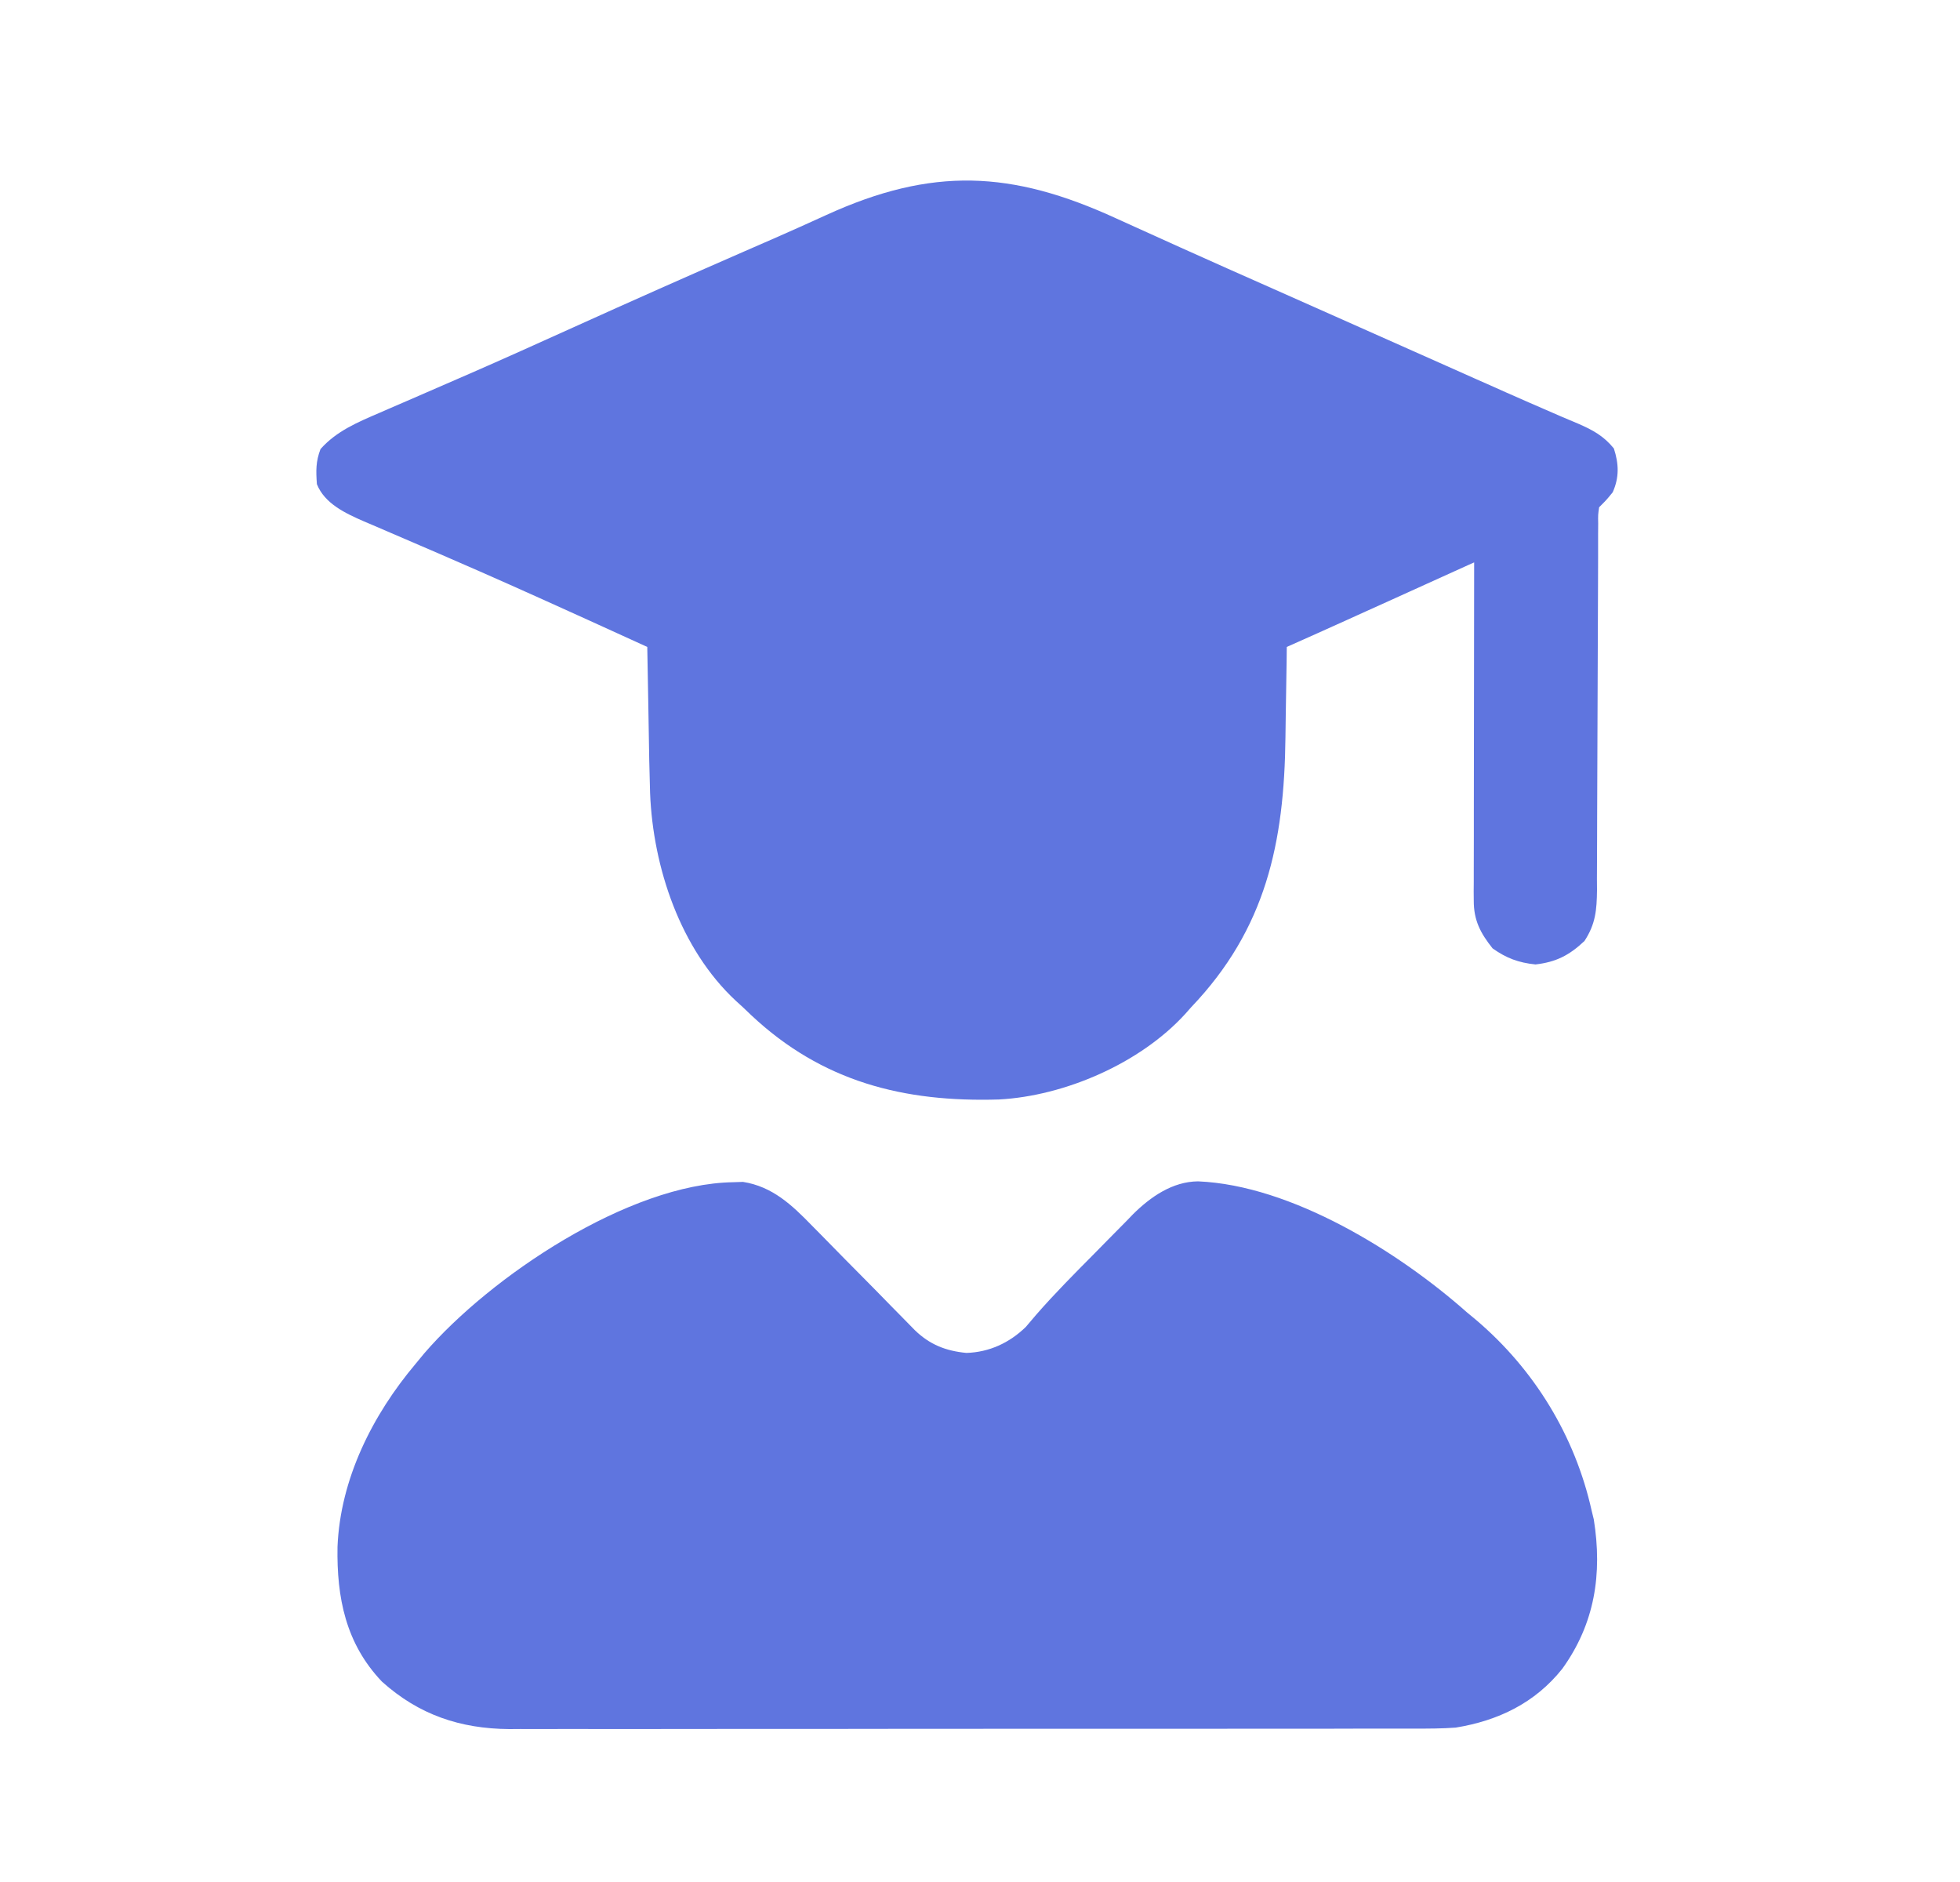 <svg width="25px" height="24px" viewBox="0 0 25 24" fill="none" xmlns="http://www.w3.org/2000/svg" transform="rotate(0) scale(1, 1)">
<path d="M14.239 2.786C14.327 2.826 14.416 2.866 14.504 2.906C14.689 2.989 14.873 3.072 15.057 3.156C15.455 3.336 15.854 3.512 16.253 3.689C16.471 3.786 16.69 3.883 16.908 3.98C17.419 4.208 17.93 4.435 18.441 4.662C18.573 4.72 18.705 4.779 18.836 4.838C18.898 4.865 18.898 4.865 18.961 4.893C19.042 4.929 19.122 4.965 19.203 5.001C19.4 5.088 19.597 5.175 19.795 5.26C19.853 5.285 19.853 5.285 19.912 5.311C19.985 5.342 20.057 5.373 20.13 5.403C20.316 5.484 20.454 5.558 20.585 5.719C20.649 5.916 20.655 6.088 20.57 6.278C20.491 6.375 20.491 6.375 20.397 6.469C20.383 6.565 20.383 6.565 20.385 6.677C20.384 6.743 20.384 6.743 20.384 6.81C20.384 6.859 20.384 6.907 20.384 6.957C20.384 7.008 20.384 7.058 20.384 7.111C20.383 7.221 20.383 7.332 20.383 7.442C20.383 7.617 20.382 7.792 20.381 7.967C20.379 8.402 20.377 8.836 20.376 9.271C20.375 9.638 20.374 10.005 20.372 10.372C20.371 10.488 20.371 10.604 20.371 10.72C20.371 10.882 20.37 11.044 20.369 11.206C20.369 11.254 20.369 11.302 20.37 11.352C20.367 11.603 20.352 11.784 20.21 12C20.017 12.182 19.848 12.269 19.585 12.299C19.37 12.277 19.214 12.219 19.038 12.094C18.882 11.898 18.797 11.735 18.798 11.484C18.798 11.427 18.798 11.427 18.797 11.369C18.798 11.327 18.798 11.286 18.798 11.243C18.798 11.199 18.798 11.155 18.798 11.11C18.798 10.964 18.798 10.819 18.799 10.674C18.799 10.573 18.799 10.472 18.799 10.372C18.799 10.107 18.8 9.841 18.8 9.576C18.801 9.306 18.801 9.035 18.801 8.765C18.802 8.234 18.802 7.703 18.803 7.172C18.78 7.183 18.756 7.193 18.731 7.204C18.483 7.317 18.234 7.429 17.985 7.542C17.893 7.584 17.8 7.626 17.707 7.668C17.574 7.728 17.44 7.789 17.306 7.849C17.245 7.877 17.245 7.877 17.183 7.905C16.926 8.021 16.67 8.136 16.413 8.25C16.412 8.31 16.411 8.37 16.411 8.432C16.408 8.658 16.404 8.884 16.4 9.11C16.399 9.207 16.398 9.304 16.396 9.402C16.381 10.747 16.148 11.845 15.194 12.844C15.169 12.873 15.143 12.901 15.117 12.931C14.544 13.559 13.583 13.976 12.742 14.021C11.528 14.058 10.488 13.796 9.582 12.946C9.547 12.912 9.511 12.878 9.475 12.844C9.445 12.817 9.415 12.79 9.385 12.762C8.677 12.103 8.33 11.062 8.292 10.116C8.283 9.834 8.278 9.552 8.274 9.269C8.272 9.17 8.27 9.071 8.269 8.972C8.264 8.732 8.26 8.491 8.256 8.25C8.013 8.139 7.769 8.028 7.525 7.917C7.436 7.877 7.348 7.837 7.26 7.797C6.755 7.568 6.248 7.341 5.739 7.121C5.695 7.102 5.651 7.083 5.606 7.063C5.396 6.972 5.185 6.881 4.974 6.791C4.898 6.758 4.821 6.725 4.744 6.692C4.71 6.677 4.676 6.663 4.64 6.648C4.407 6.546 4.141 6.423 4.042 6.174C4.03 6.006 4.027 5.887 4.088 5.727C4.291 5.497 4.565 5.383 4.842 5.264C4.879 5.248 4.916 5.232 4.954 5.215C5.034 5.18 5.114 5.146 5.195 5.111C5.412 5.017 5.629 4.922 5.846 4.828C5.891 4.808 5.936 4.789 5.982 4.769C6.429 4.574 6.874 4.373 7.319 4.172C8.046 3.843 8.774 3.52 9.505 3.201C9.584 3.167 9.663 3.132 9.741 3.098C9.779 3.082 9.817 3.065 9.856 3.048C10.083 2.949 10.309 2.847 10.535 2.744C11.889 2.125 12.904 2.173 14.239 2.786Z" fill="#5f75df"/>
<path d="M9.354 15.076C9.415 15.074 9.415 15.074 9.477 15.072C9.852 15.131 10.101 15.366 10.357 15.63C10.39 15.663 10.423 15.697 10.457 15.731C10.563 15.838 10.668 15.945 10.772 16.052C10.843 16.123 10.914 16.195 10.985 16.267C11.115 16.398 11.245 16.53 11.374 16.663C11.402 16.691 11.43 16.719 11.459 16.749C11.529 16.82 11.598 16.891 11.668 16.962C11.857 17.146 12.063 17.228 12.327 17.253C12.619 17.244 12.876 17.124 13.084 16.922C13.128 16.871 13.172 16.819 13.215 16.768C13.451 16.497 13.704 16.243 13.957 15.988C14.014 15.931 14.07 15.873 14.126 15.816C14.209 15.731 14.292 15.647 14.376 15.563C14.4 15.538 14.425 15.512 14.45 15.486C14.675 15.263 14.954 15.068 15.281 15.065C16.474 15.115 17.841 15.965 18.709 16.734C18.767 16.782 18.767 16.782 18.826 16.831C19.57 17.462 20.091 18.314 20.302 19.266C20.311 19.302 20.32 19.338 20.329 19.376C20.44 20.071 20.342 20.705 19.927 21.281C19.581 21.716 19.11 21.943 18.568 22.031C18.395 22.044 18.222 22.044 18.048 22.044C17.971 22.044 17.971 22.044 17.894 22.044C17.724 22.044 17.554 22.044 17.384 22.044C17.262 22.044 17.14 22.045 17.018 22.045C16.722 22.045 16.425 22.046 16.129 22.045C15.888 22.045 15.647 22.045 15.406 22.046C15.354 22.046 15.354 22.046 15.301 22.046C15.232 22.046 15.162 22.046 15.092 22.046C14.437 22.046 13.783 22.046 13.128 22.046C12.53 22.046 11.932 22.046 11.334 22.047C10.719 22.048 10.104 22.049 9.49 22.048C9.145 22.048 8.8 22.048 8.455 22.049C8.131 22.05 7.806 22.049 7.482 22.049C7.363 22.049 7.244 22.049 7.125 22.049C6.963 22.05 6.8 22.049 6.637 22.049C6.591 22.049 6.544 22.049 6.496 22.05C5.867 22.045 5.342 21.867 4.872 21.445C4.409 20.959 4.294 20.373 4.305 19.726C4.34 18.86 4.752 18.043 5.302 17.391C5.338 17.347 5.374 17.304 5.41 17.26C6.257 16.277 8.02 15.096 9.354 15.076Z" fill="#5f75df"/>
</svg>